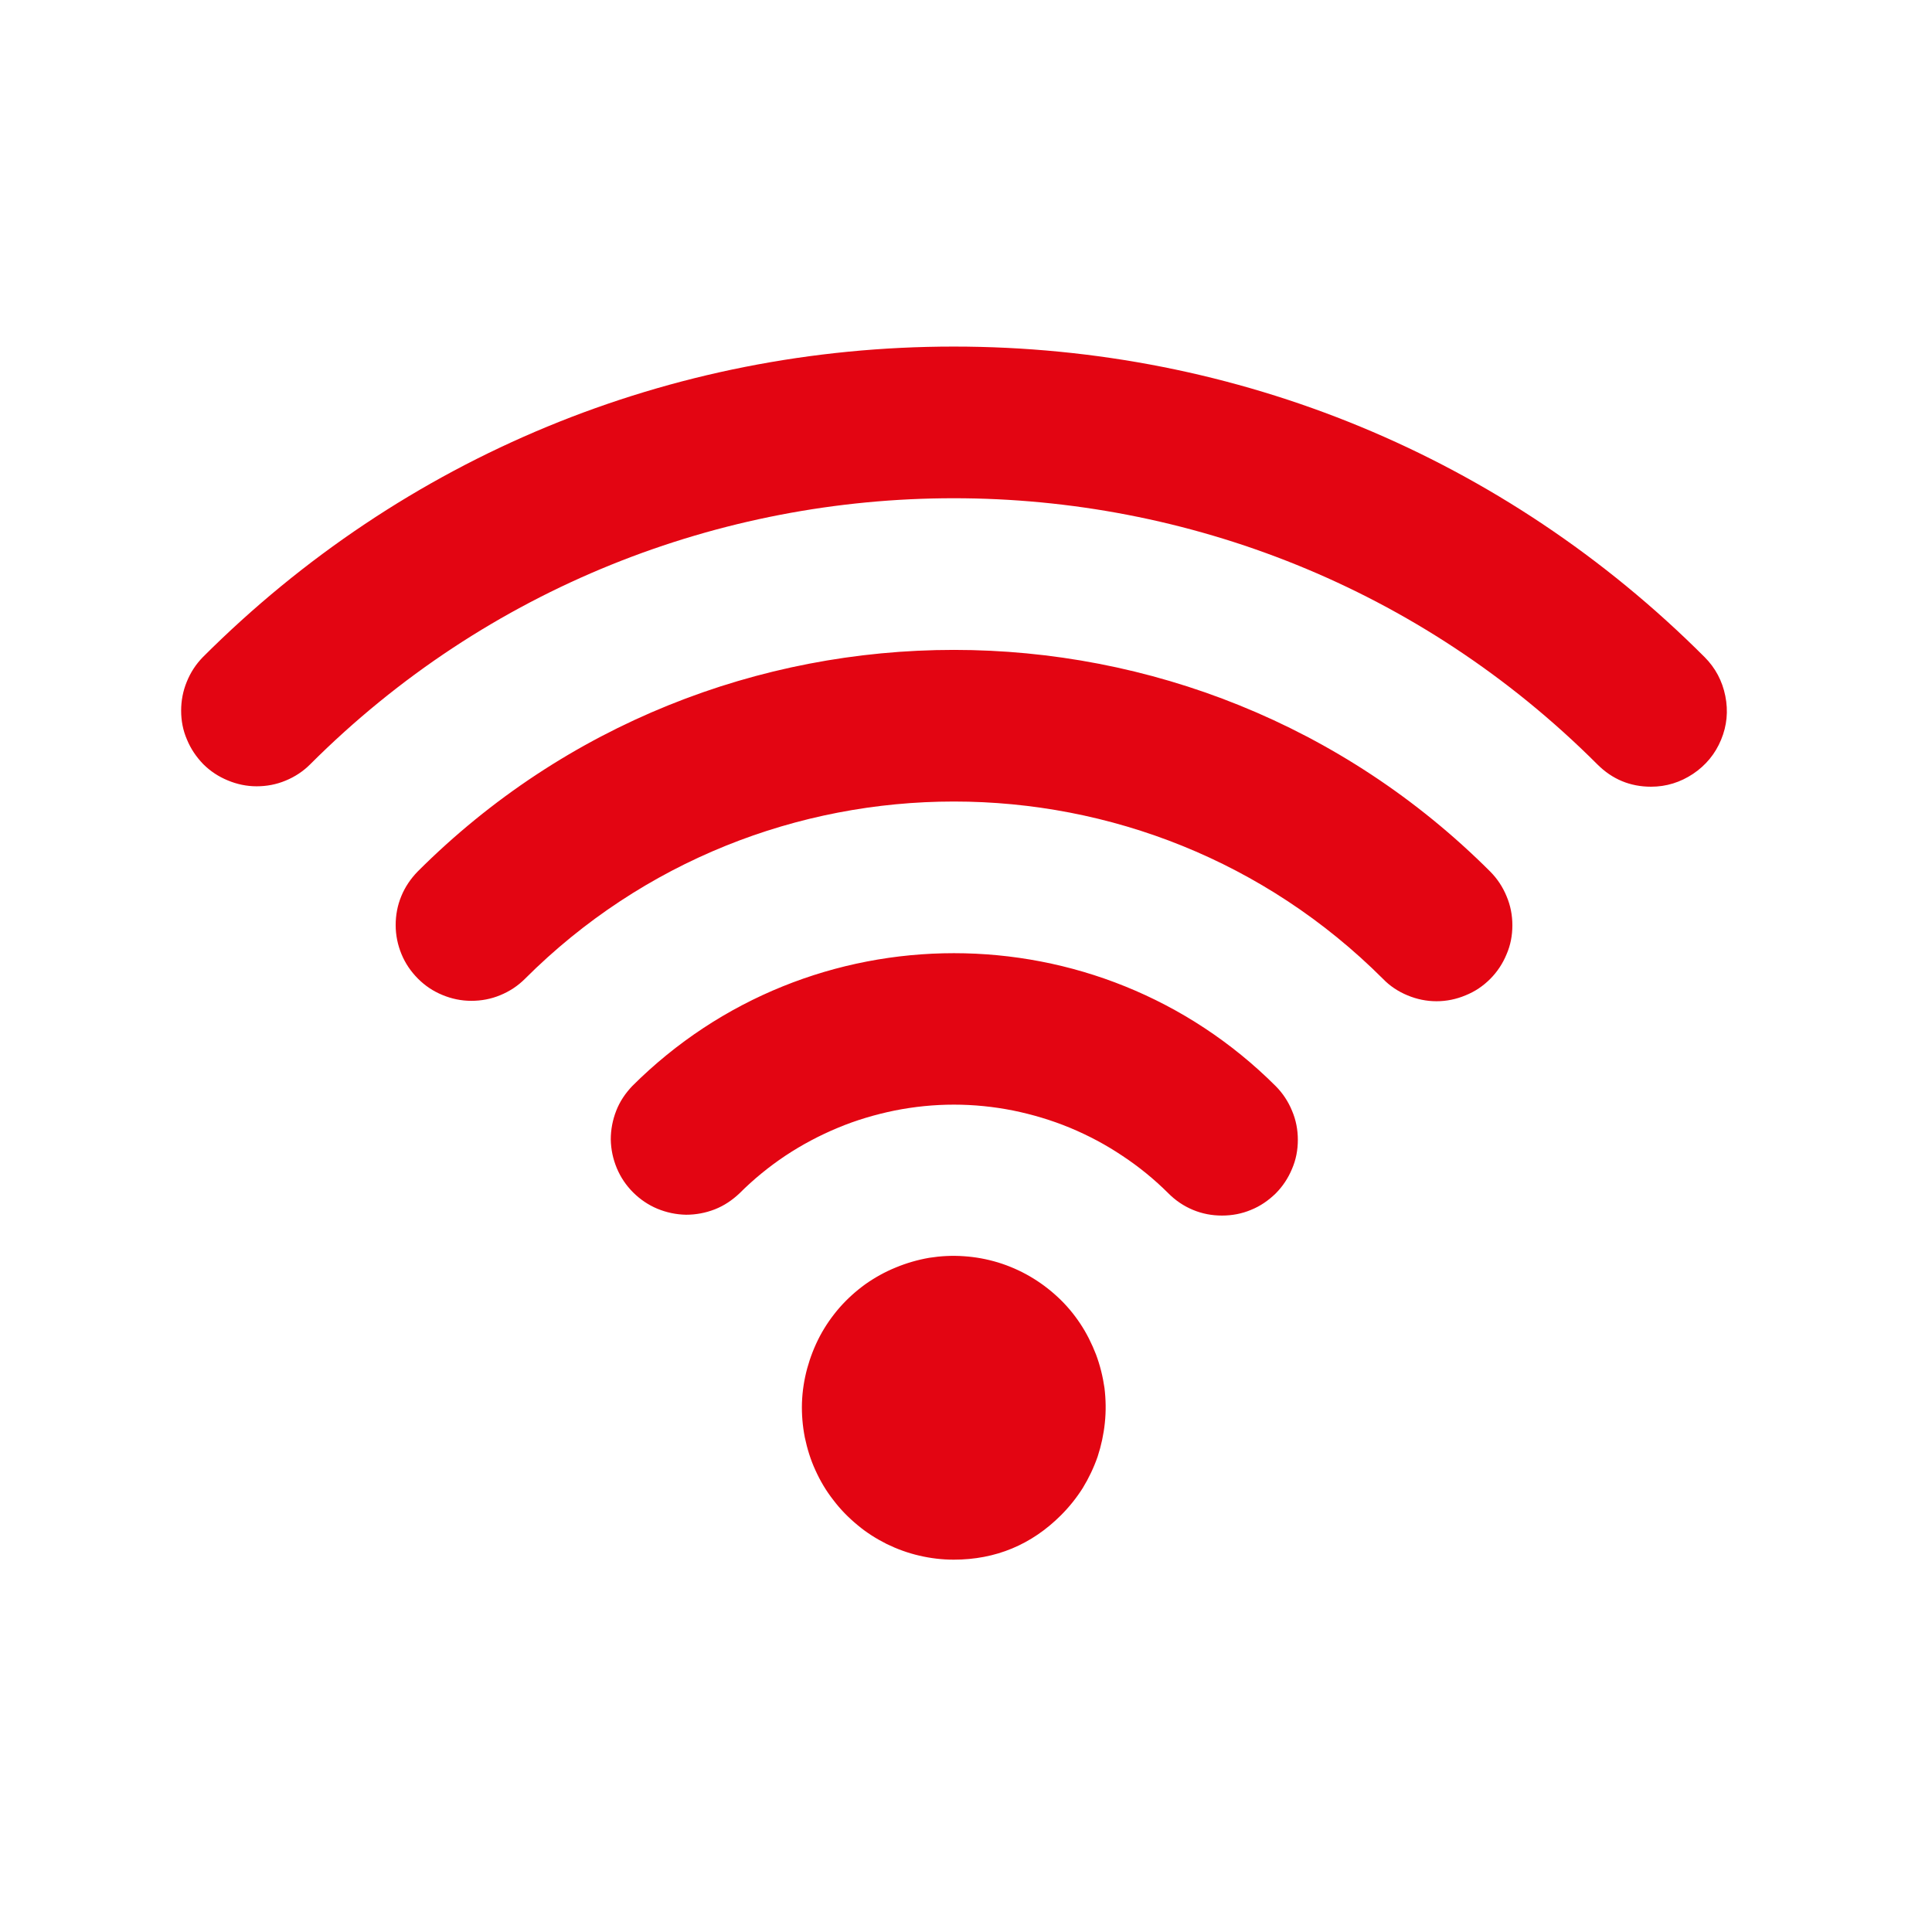 <svg version="1.0" preserveAspectRatio="xMidYMid meet" height="50" viewBox="0 0 37.5 37.5" zoomAndPan="magnify" width="50" xmlns:xlink="http://www.w3.org/1999/xlink" xmlns="http://www.w3.org/2000/svg"><defs><clipPath id="df450dcf58"><path clip-rule="nonzero" d="M 3.355 6.727 L 33.703 6.727 L 33.703 30.41 L 3.355 30.41 Z M 3.355 6.727"></path></clipPath></defs><g clip-path="url(#df450dcf58)"><path fill-rule="nonzero" fill-opacity="1" d="M 32.047 15.27 C 31.641 15.27 31.293 15.125 31.004 14.836 C 24.117 7.949 12.91 7.949 6.02 14.836 C 5.883 14.973 5.723 15.078 5.543 15.152 C 5.363 15.227 5.176 15.262 4.98 15.262 C 4.789 15.262 4.602 15.223 4.422 15.148 C 4.242 15.074 4.082 14.969 3.945 14.832 C 3.809 14.691 3.703 14.535 3.629 14.355 C 3.551 14.176 3.516 13.988 3.516 13.793 C 3.516 13.602 3.551 13.414 3.625 13.234 C 3.699 13.051 3.801 12.895 3.938 12.754 C 7.828 8.867 13.004 6.727 18.512 6.727 C 24.023 6.727 29.199 8.867 33.086 12.754 C 33.297 12.965 33.43 13.219 33.488 13.508 C 33.547 13.801 33.52 14.086 33.406 14.359 C 33.293 14.633 33.109 14.855 32.863 15.02 C 32.617 15.184 32.344 15.27 32.047 15.27 Z M 28.926 19 C 29.062 18.863 29.168 18.703 29.242 18.523 C 29.32 18.344 29.355 18.156 29.355 17.961 C 29.355 17.766 29.32 17.578 29.242 17.395 C 29.168 17.215 29.062 17.055 28.926 16.918 C 23.184 11.18 13.844 11.18 8.105 16.918 C 7.969 17.059 7.863 17.215 7.789 17.395 C 7.715 17.574 7.68 17.762 7.68 17.957 C 7.68 18.152 7.719 18.34 7.793 18.52 C 7.867 18.699 7.973 18.855 8.113 18.996 C 8.25 19.133 8.406 19.238 8.586 19.312 C 8.766 19.387 8.953 19.426 9.148 19.426 C 9.344 19.426 9.531 19.391 9.711 19.316 C 9.891 19.242 10.051 19.137 10.188 19 C 14.781 14.41 22.25 14.41 26.844 19 C 26.98 19.141 27.141 19.246 27.32 19.32 C 27.5 19.395 27.688 19.434 27.883 19.434 C 28.078 19.434 28.266 19.395 28.445 19.32 C 28.629 19.246 28.785 19.141 28.926 19 Z M 24.762 23.164 C 24.898 23.027 25.004 22.867 25.078 22.688 C 25.156 22.508 25.191 22.32 25.191 22.125 C 25.191 21.93 25.156 21.742 25.078 21.559 C 25.004 21.379 24.898 21.219 24.762 21.082 C 21.316 17.641 15.715 17.641 12.27 21.082 C 12.137 21.223 12.031 21.379 11.961 21.559 C 11.891 21.738 11.855 21.926 11.855 22.117 C 11.859 22.312 11.898 22.496 11.973 22.676 C 12.047 22.852 12.152 23.008 12.289 23.145 C 12.426 23.281 12.582 23.387 12.758 23.461 C 12.938 23.535 13.121 23.574 13.316 23.578 C 13.508 23.578 13.695 23.543 13.875 23.473 C 14.055 23.402 14.211 23.297 14.352 23.164 C 14.625 22.891 14.922 22.648 15.242 22.434 C 15.566 22.219 15.906 22.039 16.262 21.891 C 16.617 21.742 16.988 21.633 17.367 21.555 C 17.746 21.48 18.129 21.441 18.516 21.441 C 18.902 21.441 19.285 21.48 19.664 21.555 C 20.043 21.633 20.41 21.742 20.77 21.891 C 21.125 22.039 21.465 22.219 21.785 22.434 C 22.109 22.648 22.406 22.891 22.68 23.164 C 22.816 23.301 22.977 23.41 23.156 23.484 C 23.336 23.559 23.523 23.594 23.719 23.594 C 23.914 23.594 24.102 23.559 24.281 23.484 C 24.465 23.41 24.621 23.301 24.762 23.164 Z M 20.594 29.41 C 20.754 29.25 20.895 29.074 21.016 28.883 C 21.133 28.691 21.23 28.488 21.305 28.273 C 21.375 28.059 21.422 27.84 21.445 27.617 C 21.469 27.391 21.465 27.164 21.438 26.941 C 21.406 26.719 21.352 26.5 21.273 26.289 C 21.191 26.078 21.09 25.875 20.965 25.688 C 20.84 25.5 20.695 25.328 20.531 25.176 C 20.363 25.02 20.184 24.887 19.988 24.773 C 19.793 24.66 19.586 24.57 19.371 24.504 C 19.152 24.438 18.934 24.398 18.707 24.383 C 18.48 24.367 18.258 24.379 18.035 24.414 C 17.812 24.453 17.594 24.516 17.387 24.602 C 17.176 24.688 16.98 24.797 16.797 24.926 C 16.613 25.059 16.445 25.211 16.297 25.379 C 16.148 25.551 16.02 25.734 15.914 25.934 C 15.809 26.133 15.727 26.344 15.668 26.559 C 15.609 26.777 15.574 27 15.566 27.227 C 15.559 27.453 15.578 27.676 15.621 27.898 C 15.668 28.121 15.734 28.336 15.828 28.539 C 15.922 28.746 16.035 28.938 16.176 29.117 C 16.312 29.297 16.469 29.457 16.645 29.602 C 16.816 29.746 17.008 29.867 17.211 29.969 C 17.41 30.066 17.625 30.145 17.844 30.195 C 18.062 30.246 18.285 30.273 18.512 30.273 C 19.324 30.273 20.02 29.984 20.594 29.41 Z M 20.594 29.41" fill="#e30512"></path></g></svg>